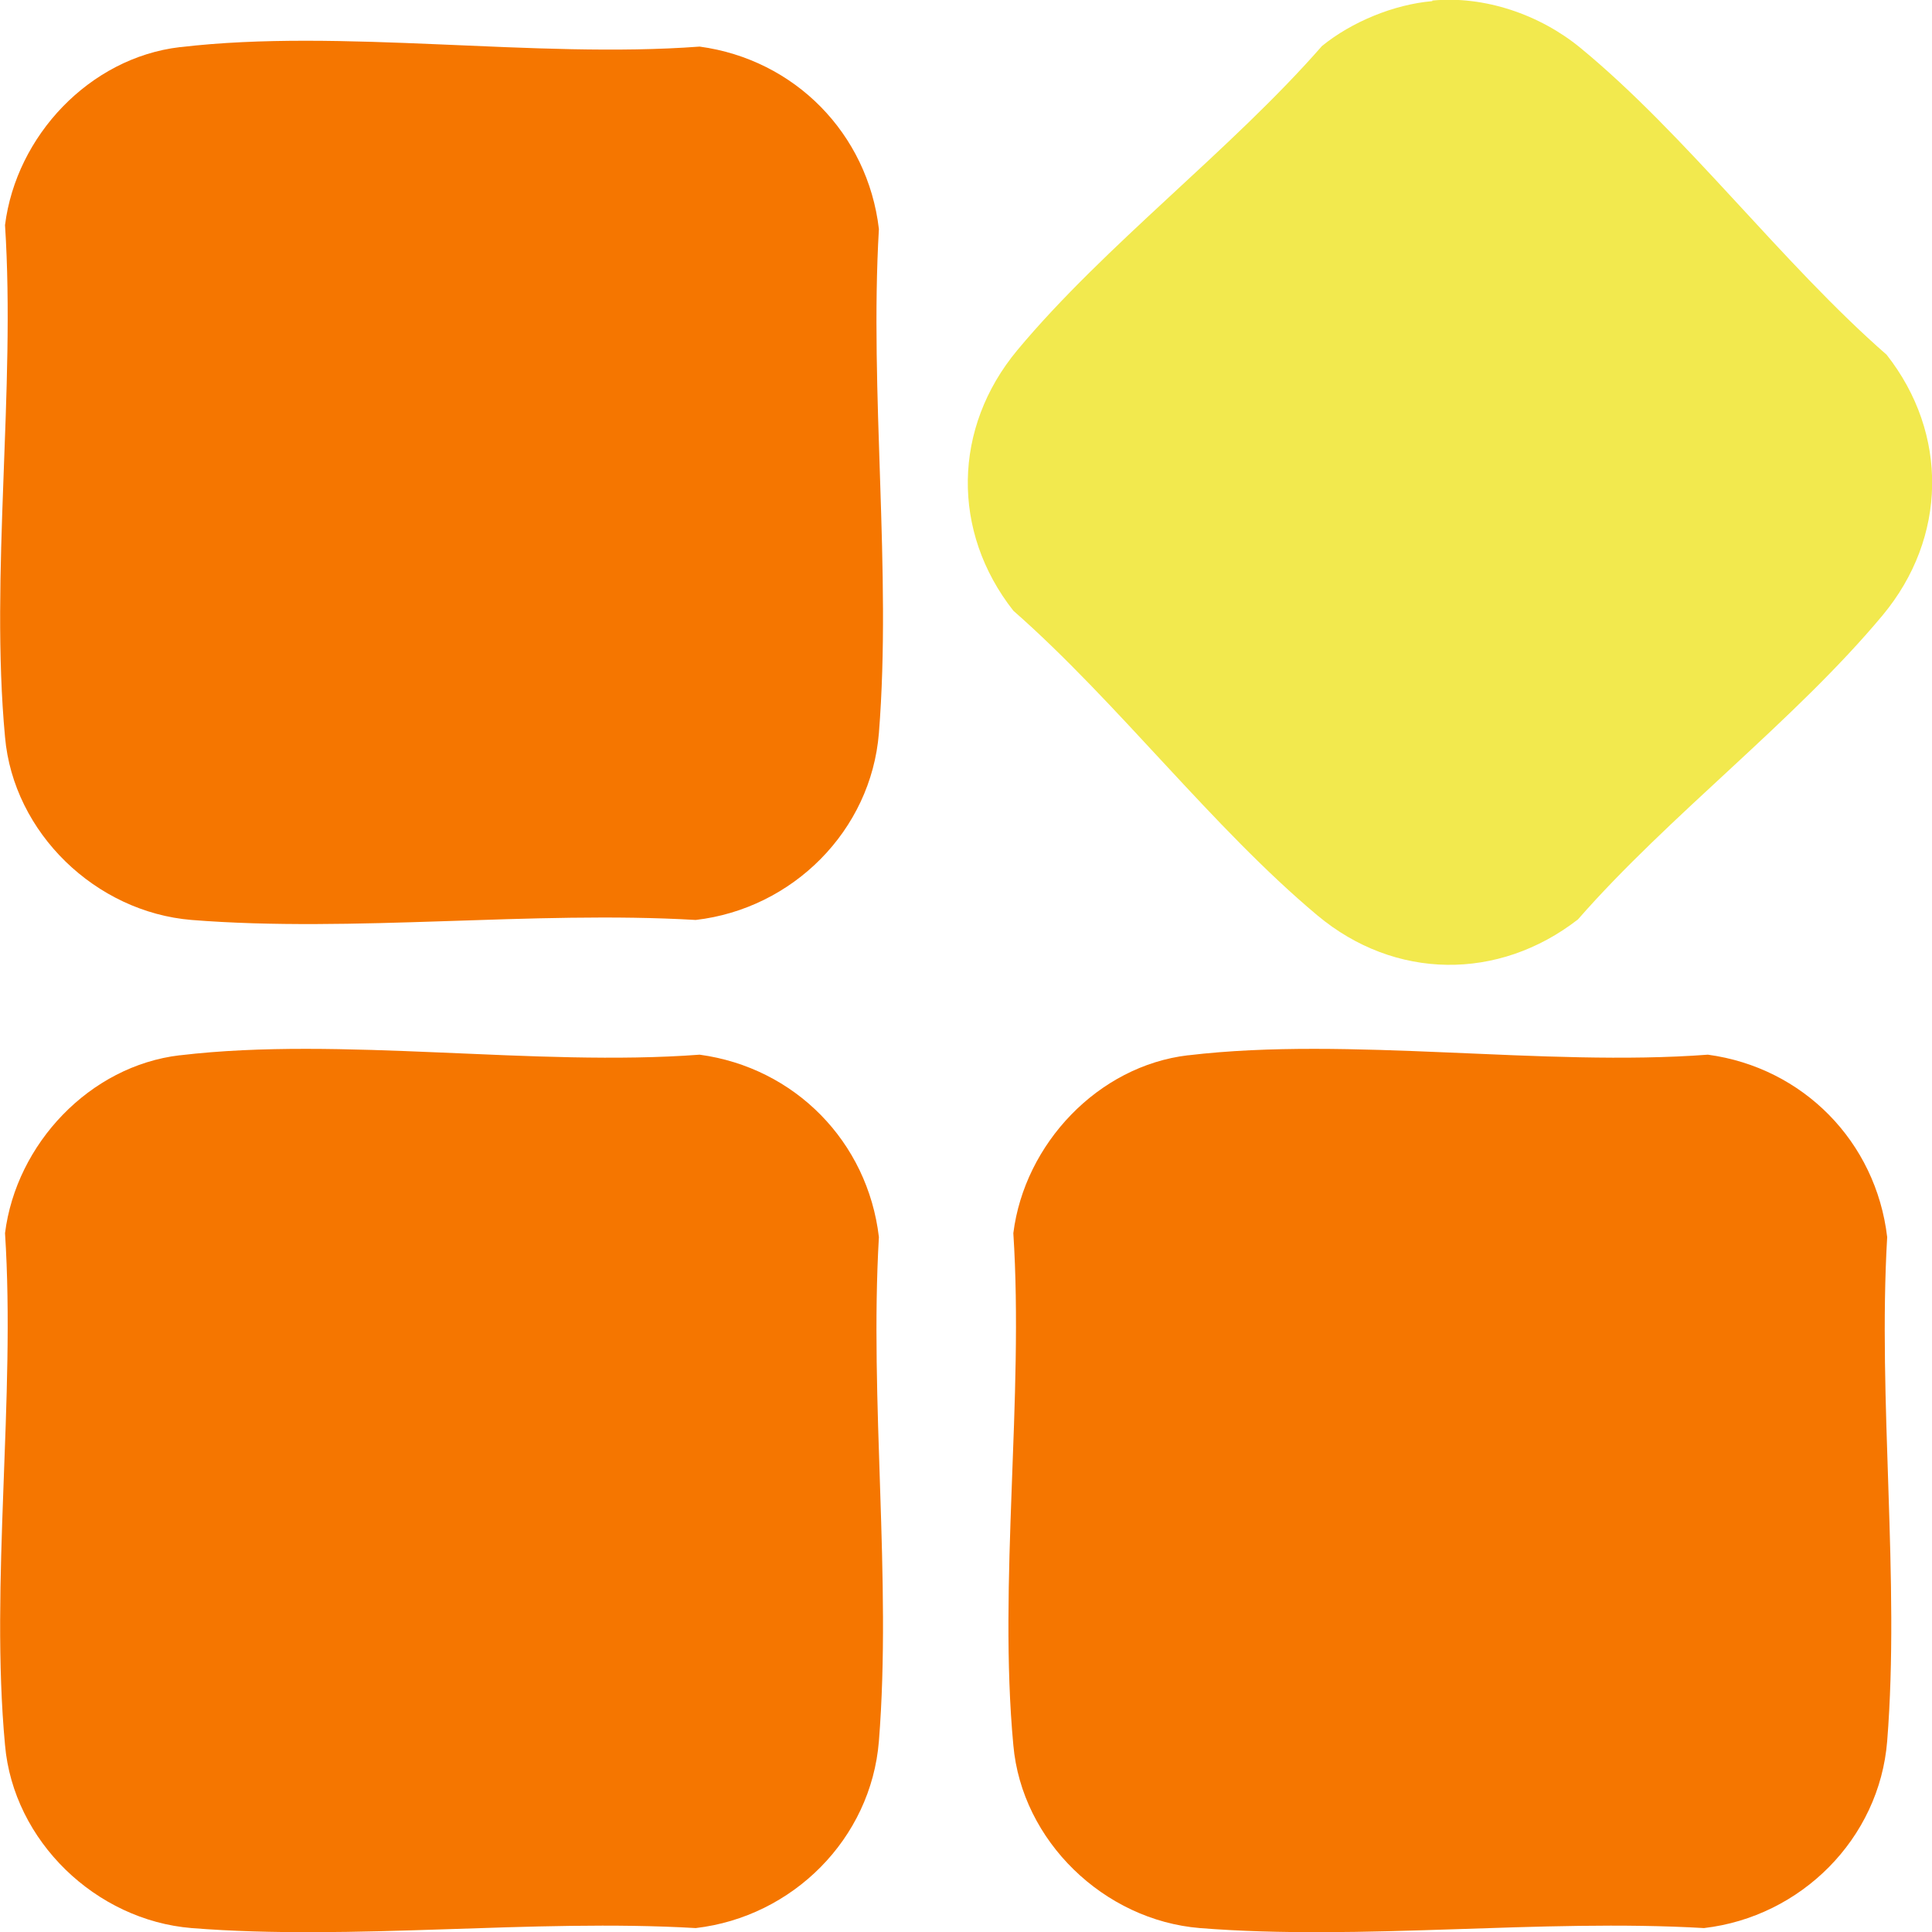 <svg width="60" height="60" viewBox="0 0 60 60" fill="none" xmlns="http://www.w3.org/2000/svg">
<g clip-path="url(#clip0_6_806)">
<path d="M5.601 1.464C10.594 0.872 16.613 1.83 21.728 1.447C24.685 1.848 26.947 4.149 27.295 7.112C26.999 12.202 27.695 17.745 27.295 22.766C27.051 25.799 24.616 28.222 21.606 28.57C16.526 28.274 10.977 28.971 5.949 28.57C2.975 28.326 0.417 25.869 0.156 22.888C-0.313 17.85 0.487 12.098 0.156 6.99C0.504 4.218 2.783 1.795 5.584 1.464H5.601Z" fill="#F57600"/>
<path d="M5.601 32.772C10.594 32.179 16.613 33.138 21.728 32.754C24.685 33.155 26.947 35.456 27.295 38.419C26.999 43.51 27.695 49.053 27.295 54.073C27.051 57.106 24.616 59.529 21.606 59.878C16.526 59.582 10.977 60.279 5.949 59.878C2.975 59.634 0.417 57.176 0.156 54.195C-0.313 49.157 0.487 43.405 0.156 38.297C0.504 35.526 2.783 33.103 5.584 32.772H5.601Z" fill="#F57600"/>
<path d="M36.915 32.772C41.908 32.179 47.927 33.138 53.041 32.754C55.999 33.155 58.26 35.456 58.608 38.419C58.312 43.51 59.008 49.053 58.608 54.073C58.365 57.106 55.929 59.529 52.919 59.878C47.84 59.582 42.29 60.279 37.263 59.878C34.288 59.634 31.731 57.176 31.47 54.195C31 49.157 31.8 43.405 31.47 38.297C31.818 35.526 34.097 33.103 36.898 32.772H36.915Z" fill="#F57600"/>
<path d="M44.482 0.017C46.1 -0.139 47.822 0.453 49.075 1.482C52.363 4.184 55.338 8.175 58.591 11.017C60.522 13.475 60.469 16.7 58.469 19.105C55.738 22.382 51.841 25.311 49.005 28.553C46.535 30.471 43.317 30.436 40.916 28.431C37.645 25.694 34.706 21.807 31.47 18.966C29.539 16.508 29.591 13.283 31.592 10.877C34.323 7.6 38.22 4.672 41.055 1.429C41.977 0.68 43.282 0.139 44.482 0.035V0.017Z" fill="#F2E94E"/>
</g>
<defs>
<clipPath id="clip0_6_806">
<rect width="60" height="60" fill="white"/>
</clipPath>
</defs>
</svg>
